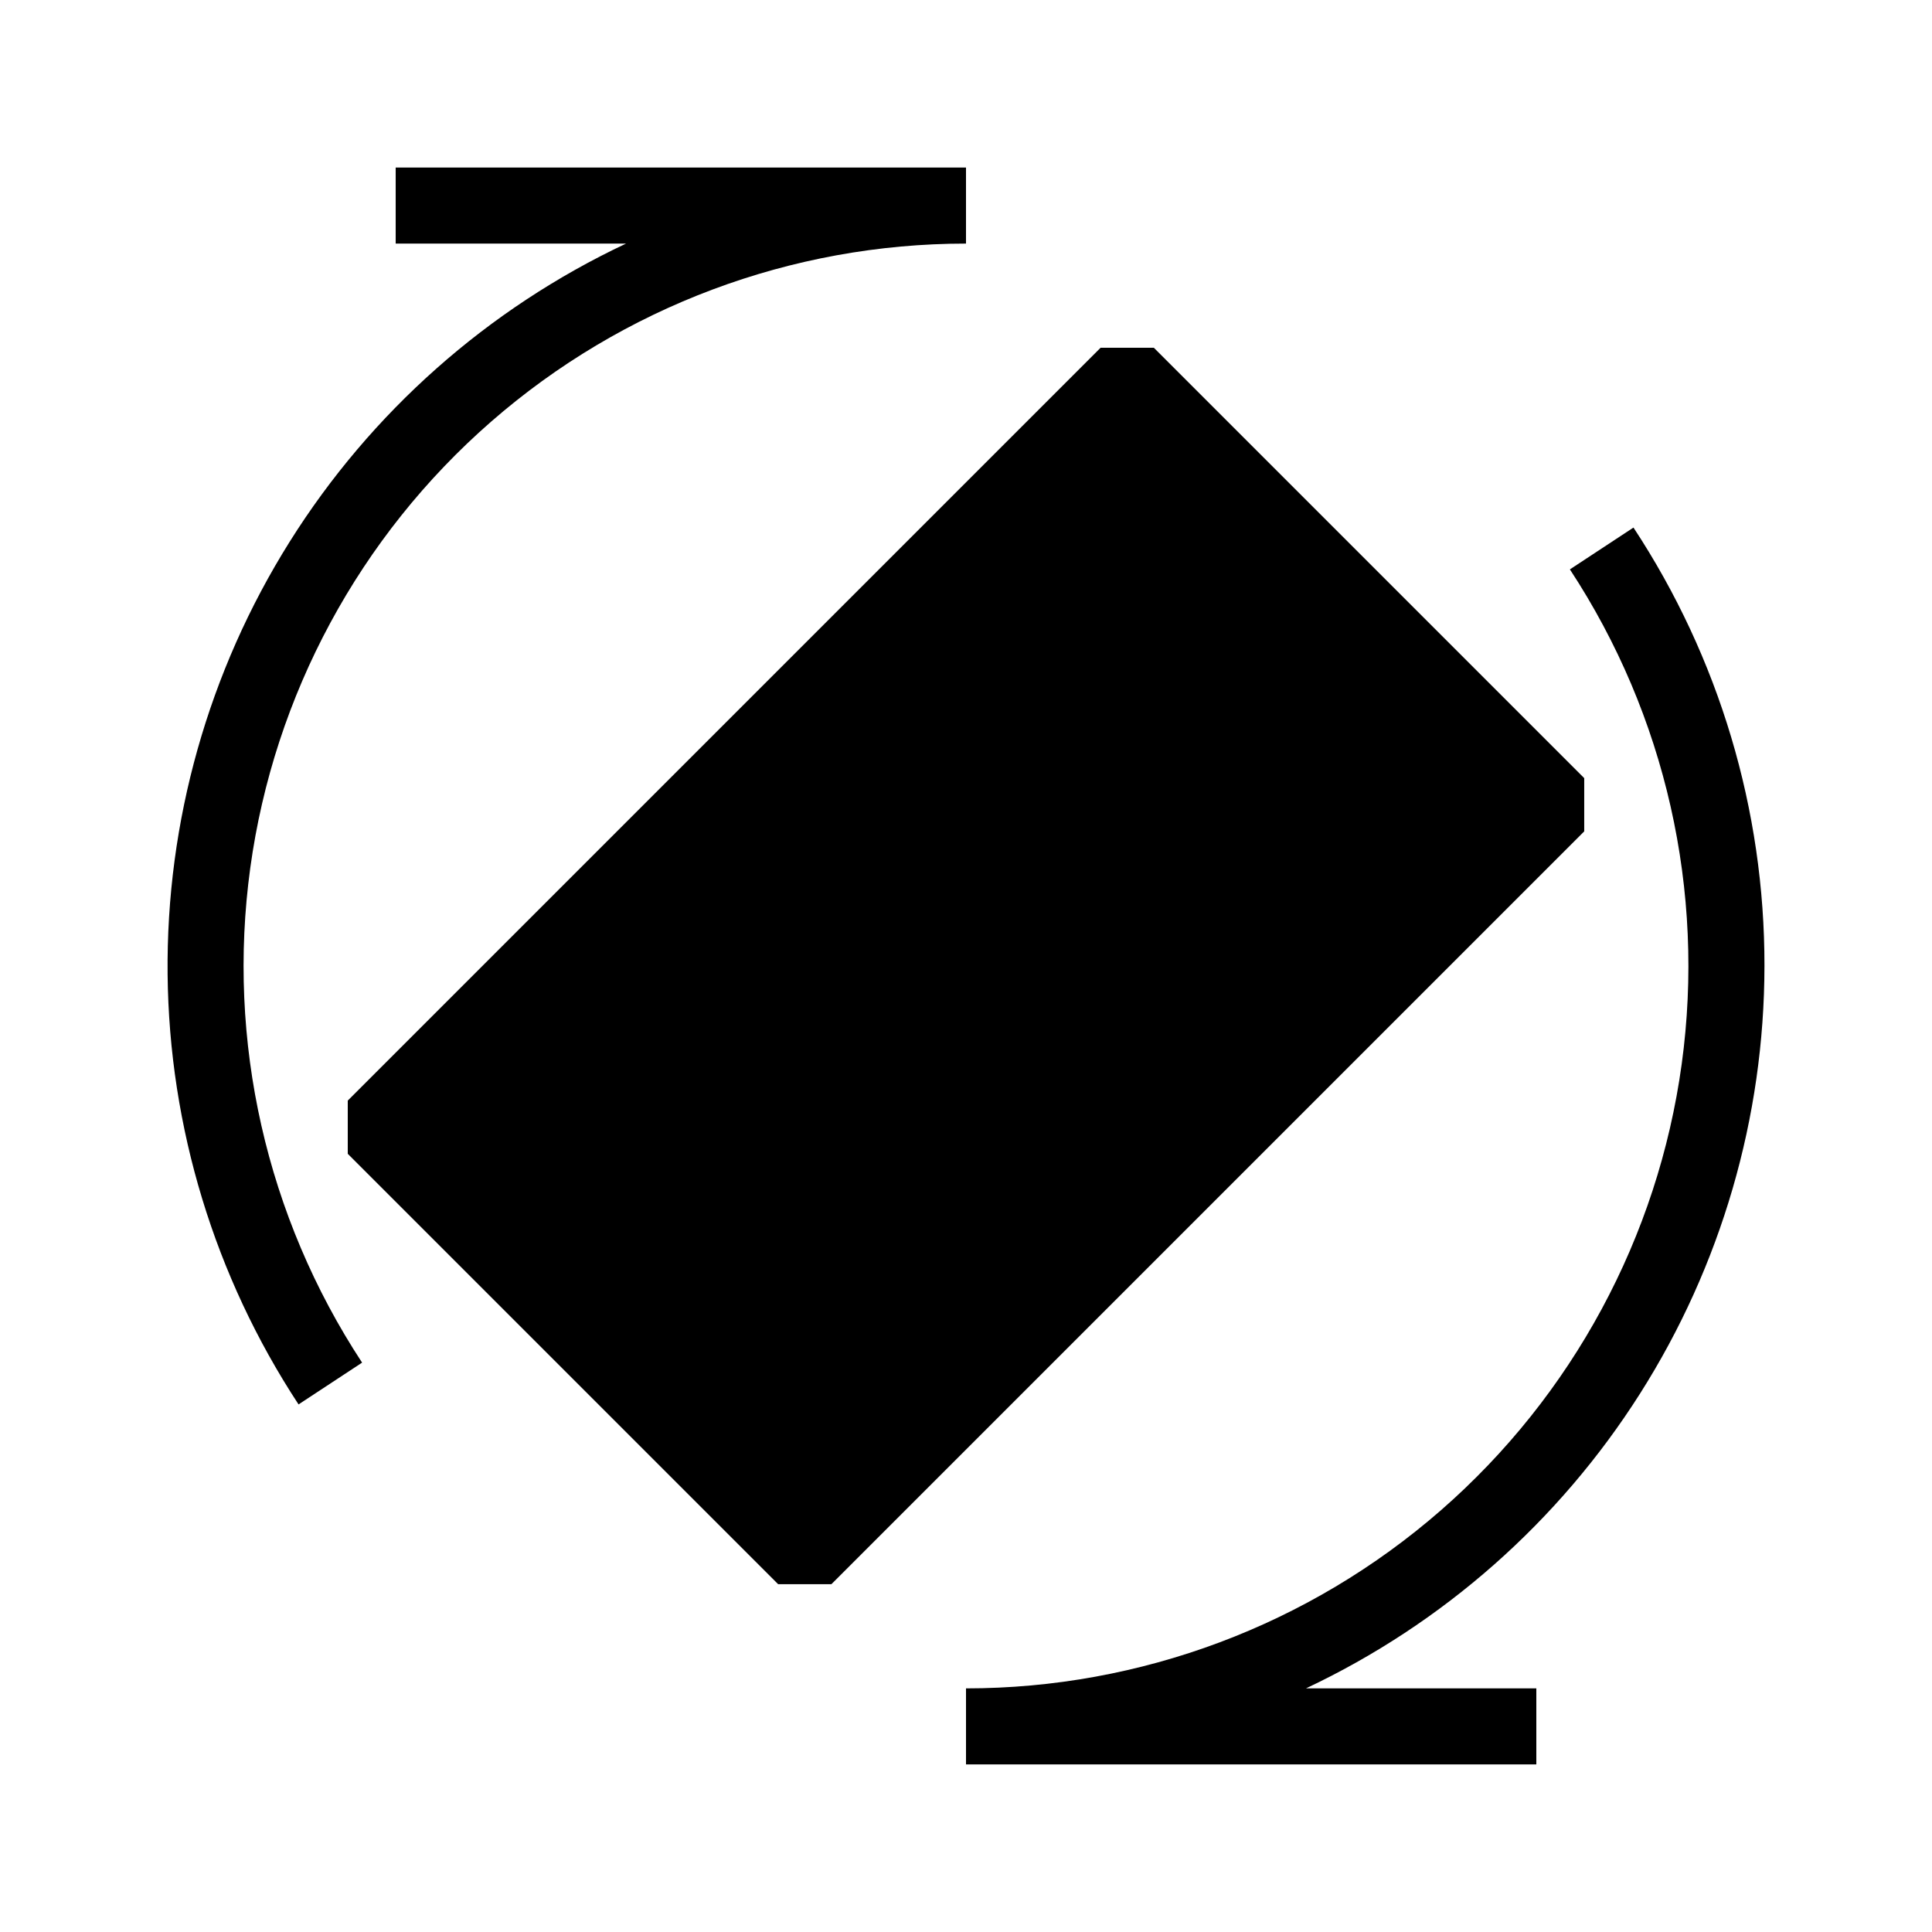 <?xml version="1.0" encoding="UTF-8"?>
<!-- Uploaded to: SVG Repo, www.svgrepo.com, Generator: SVG Repo Mixer Tools -->
<svg fill="#000000" width="800px" height="800px" version="1.1" viewBox="144 144 512 512" xmlns="http://www.w3.org/2000/svg">
 <g>
  <path d="m611.6 400c0.062-41.297-12.008-81.699-34.715-116.19l-16.844 11.082h-0.004c25.395 38.684 35.918 85.25 29.633 131.09-6.285 45.84-28.961 87.855-63.828 118.27-34.867 30.418-79.57 47.18-125.84 47.188v20.152h151.14v-20.152h-61.047c36.309-17.121 67.008-44.207 88.52-78.102s32.949-73.199 32.984-113.34z"/>
  <path d="m239.96 505.11c-25.395-38.68-35.922-85.25-29.637-131.09 6.289-45.844 28.961-87.859 63.828-118.28 34.871-30.418 79.574-47.18 125.85-47.188v-20.152h-151.14v20.152h61.047c-36.668 17.262-67.609 44.688-89.148 79.023-21.535 34.332-32.762 74.125-32.344 114.65 0.418 40.527 12.465 80.082 34.703 113.96z"/>
  <path d="m236.16 449.77 114.06 114.06h14.105l199.51-199.51v-14.105l-114.06-114.06h-14.105l-199.51 199.51z"/>
 </g>
</svg>